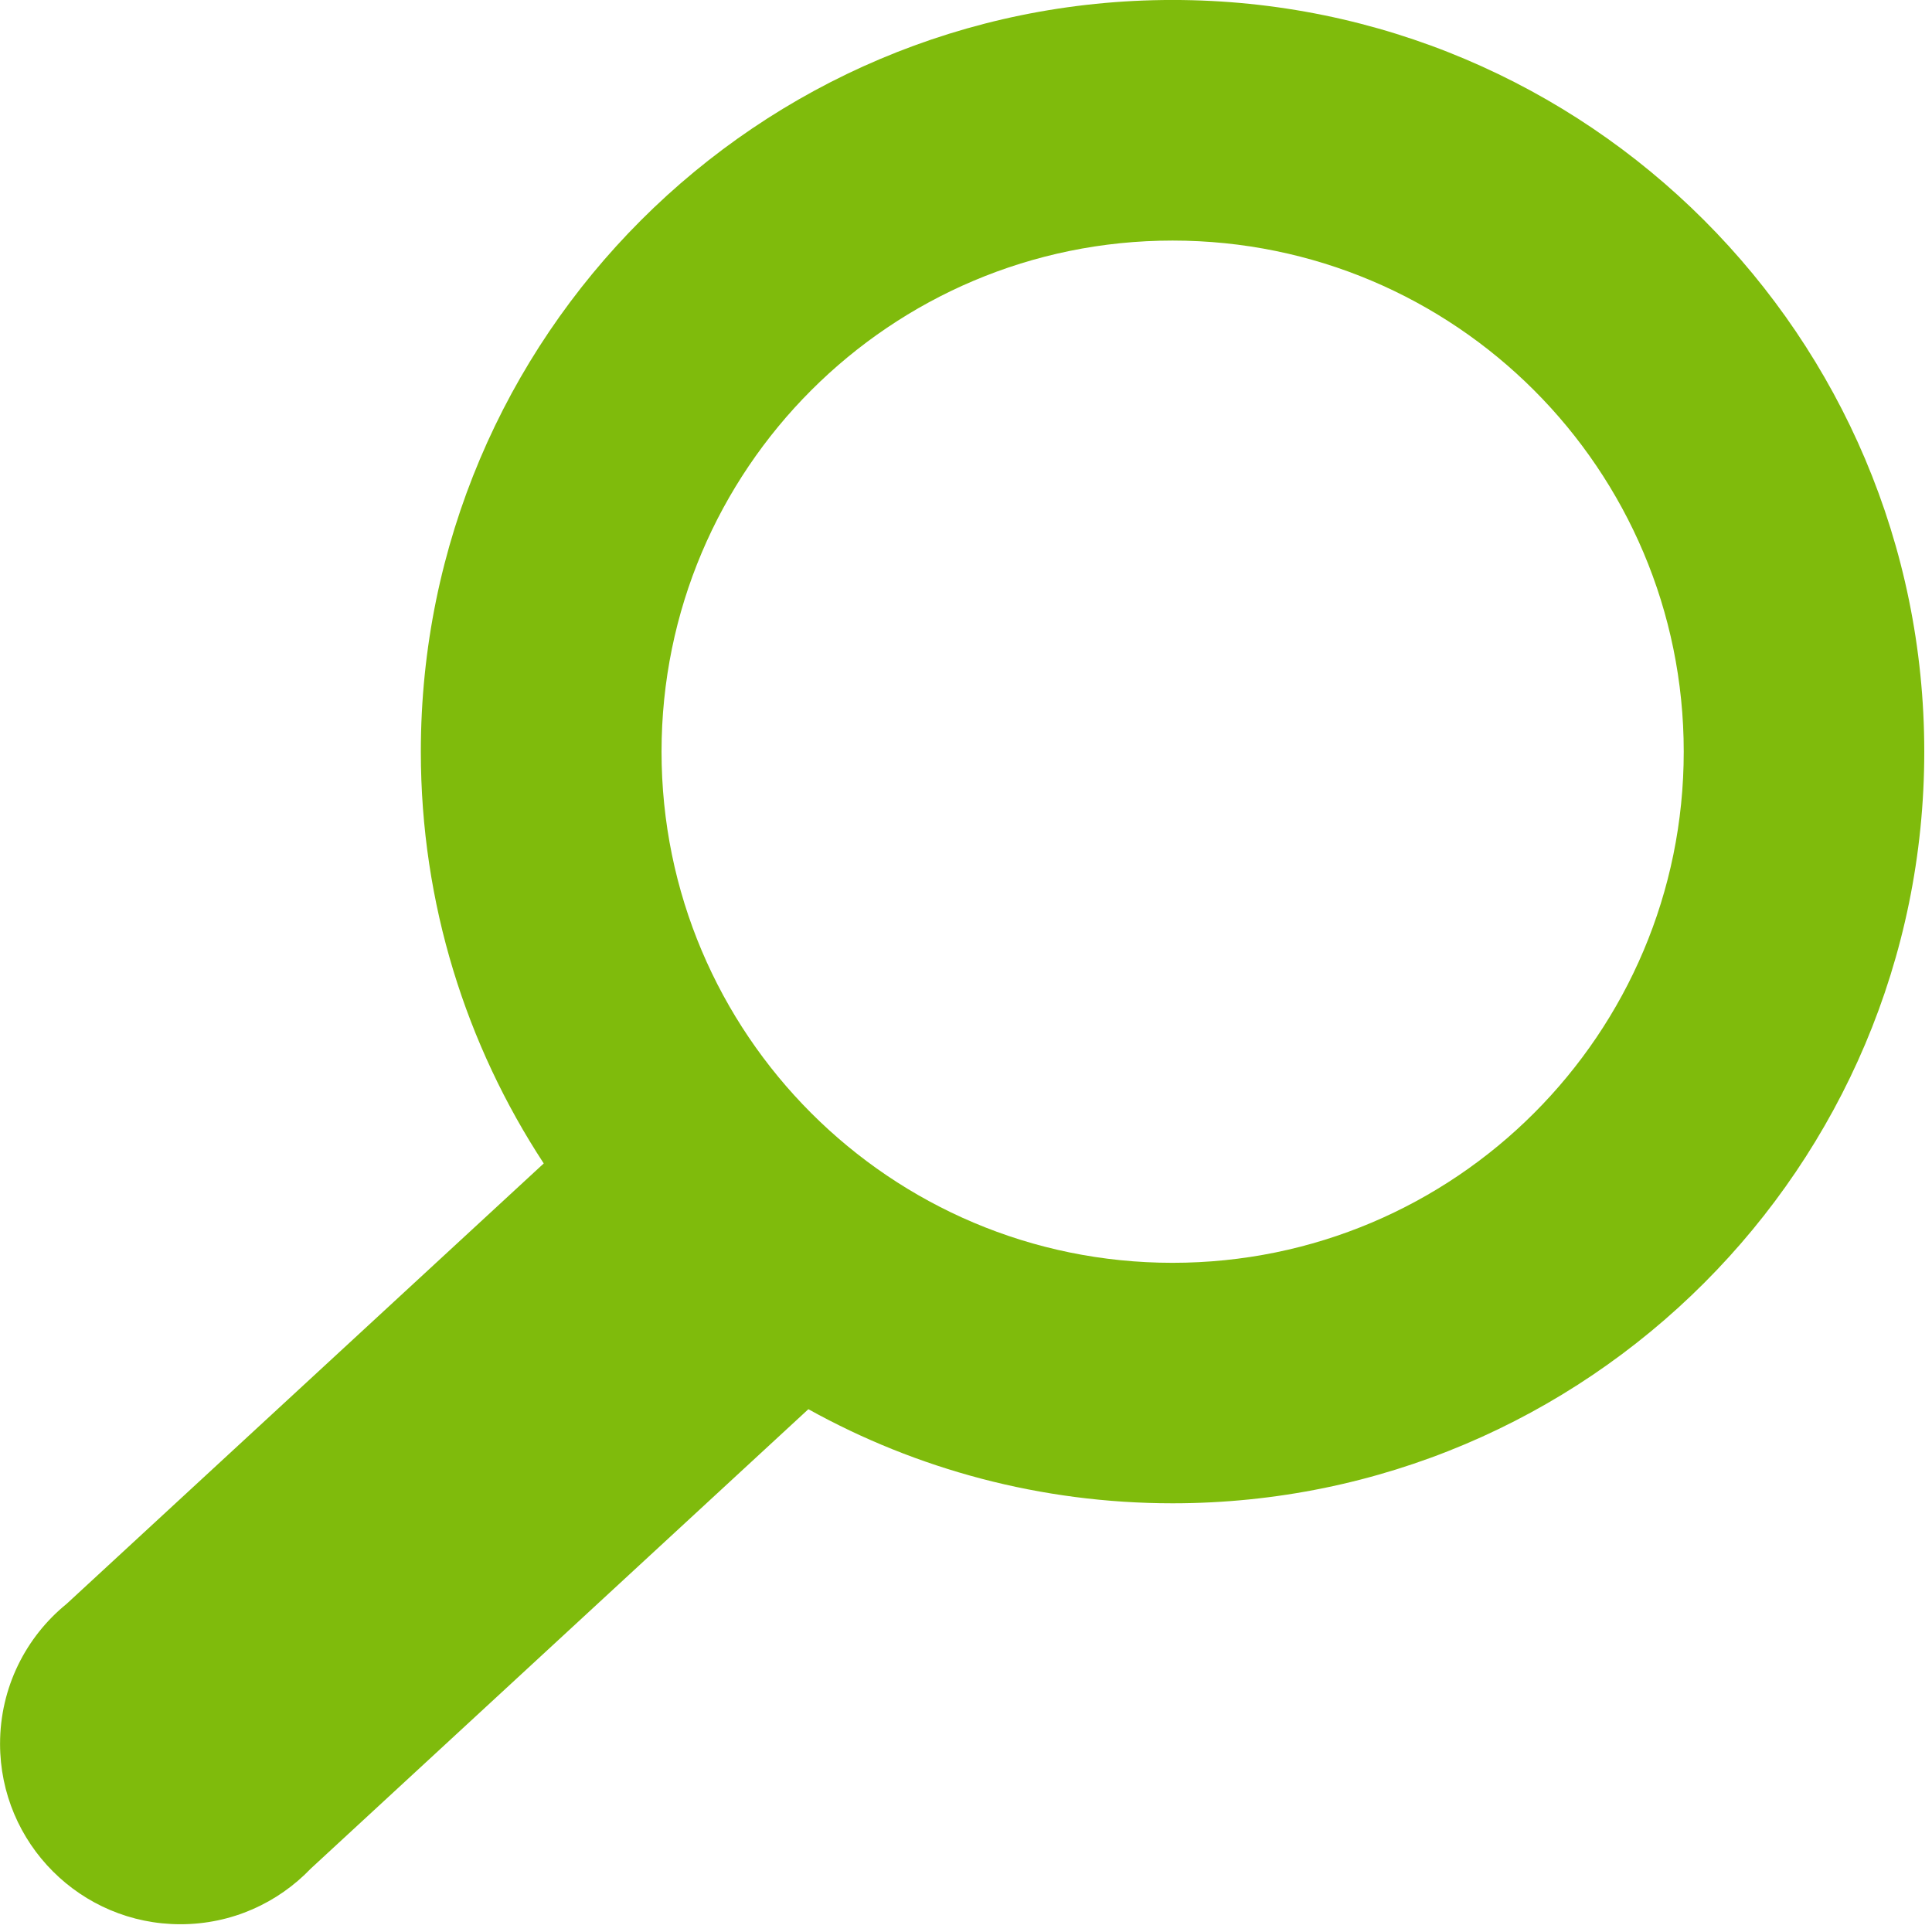 <?xml version="1.0" encoding="UTF-8" standalone="no"?>
<!DOCTYPE svg PUBLIC "-//W3C//DTD SVG 1.1//EN" "http://www.w3.org/Graphics/SVG/1.1/DTD/svg11.dtd">
<svg width="100%" height="100%" viewBox="0 0 68 68" version="1.1" xmlns="http://www.w3.org/2000/svg" xmlns:xlink="http://www.w3.org/1999/xlink" xml:space="preserve" xmlns:serif="http://www.serif.com/" style="fill-rule:evenodd;clip-rule:evenodd;stroke-linejoin:round;stroke-miterlimit:2;">
    <g transform="matrix(1,0,0,1,-2416.63,-211.005)">
        <g transform="matrix(2,0,0,2,0,0)">
            <g transform="matrix(1,0,0,1,1228.95,135.132)">
                <path d="M0,-25.396C-4.967,-25.396 -8.993,-21.367 -8.993,-16.401C-8.993,-11.435 -4.967,-7.406 0,-7.406C4.972,-7.406 8.996,-11.435 8.996,-16.401C8.996,-21.367 4.972,-25.396 0,-25.396M-15.165,3.254C-15.744,3.858 -16.556,4.234 -17.46,4.234C-19.212,4.234 -20.634,2.812 -20.634,1.059C-20.634,0.066 -20.179,-0.822 -19.464,-1.403L-11.066,-9.155C-12.43,-11.237 -13.229,-13.727 -13.229,-16.401C-13.229,-23.706 -7.303,-29.63 0,-29.63C7.303,-29.63 13.229,-23.706 13.229,-16.401C13.229,-9.098 7.303,-3.174 0,-3.174C-2.322,-3.174 -4.51,-3.776 -6.409,-4.83L-15.165,3.254Z" style="fill:rgb(127,187,12);"/>
            </g>
        </g>
    </g>
</svg>
